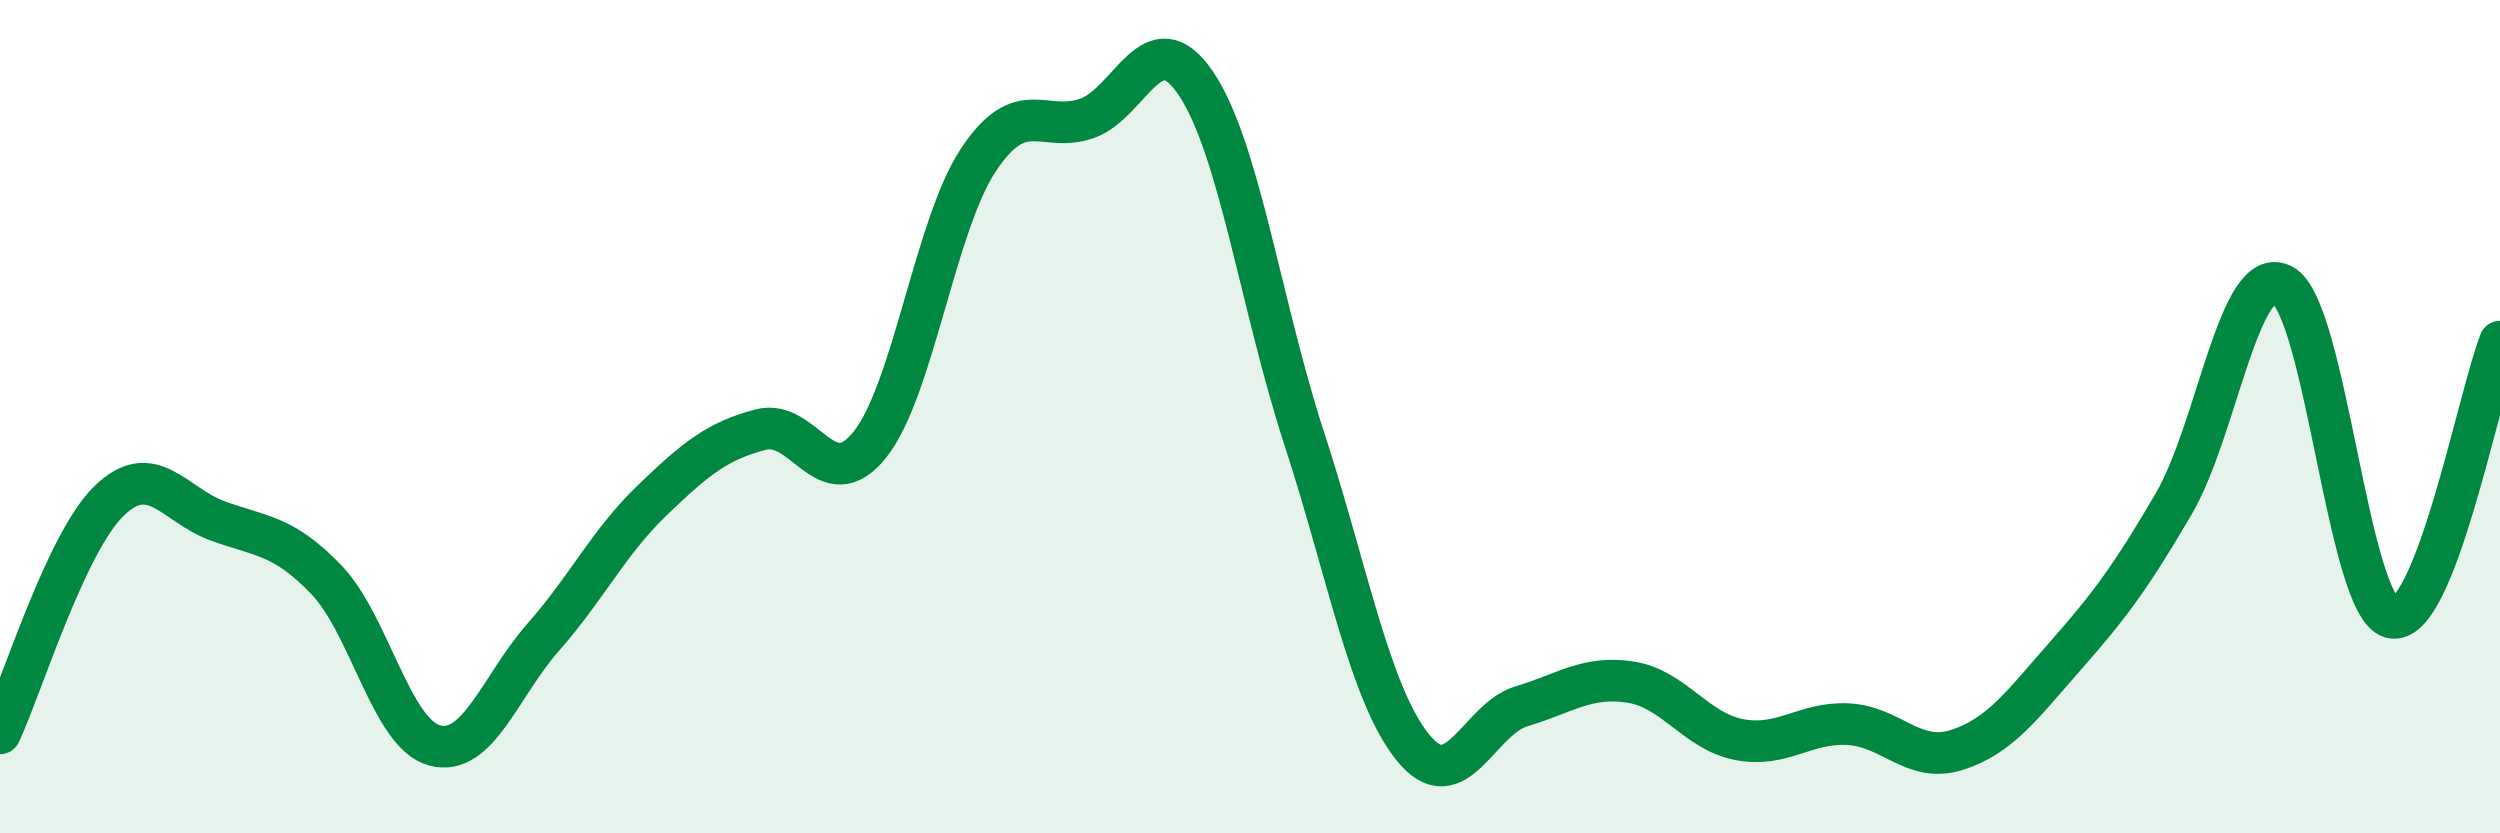 
    <svg width="60" height="20" viewBox="0 0 60 20" xmlns="http://www.w3.org/2000/svg">
      <path
        d="M 0,17.6 C 0.52,16.49 1.57,13.05 2.61,12.03 C 3.65,11.01 4.18,12.12 5.22,12.5 C 6.26,12.88 6.79,12.83 7.83,13.91 C 8.87,14.99 9.39,17.61 10.43,17.89 C 11.47,18.17 12,16.47 13.04,15.29 C 14.08,14.11 14.61,13.01 15.65,12.01 C 16.69,11.01 17.22,10.58 18.26,10.31 C 19.3,10.04 19.83,11.97 20.87,10.68 C 21.91,9.39 22.44,5.41 23.48,3.84 C 24.52,2.27 25.05,3.21 26.09,2.84 C 27.13,2.47 27.66,0.46 28.7,2 C 29.74,3.54 30.26,7.33 31.3,10.52 C 32.34,13.71 32.87,16.65 33.91,17.94 C 34.95,19.23 35.48,17.26 36.52,16.95 C 37.56,16.64 38.09,16.21 39.13,16.37 C 40.17,16.53 40.7,17.55 41.74,17.75 C 42.78,17.95 43.31,17.33 44.35,17.38 C 45.39,17.43 45.92,18.33 46.96,18 C 48,17.67 48.53,16.92 49.57,15.74 C 50.61,14.56 51.13,13.87 52.17,12.09 C 53.21,10.31 53.74,6.29 54.78,6.84 C 55.82,7.39 56.35,14.55 57.39,14.82 C 58.43,15.09 59.48,9.52 60,8.2L60 20L0 20Z"
        fill="#008740"
        opacity="0.1"
        stroke-linecap="round"
        stroke-linejoin="round"
      />
      <path
        d="M 0,17.6 C 0.52,16.49 1.57,13.05 2.61,12.03 C 3.65,11.01 4.18,12.12 5.22,12.5 C 6.26,12.88 6.79,12.83 7.83,13.91 C 8.87,14.99 9.39,17.61 10.43,17.89 C 11.47,18.17 12,16.47 13.04,15.29 C 14.08,14.11 14.61,13.01 15.65,12.01 C 16.69,11.01 17.22,10.58 18.26,10.31 C 19.3,10.04 19.83,11.97 20.87,10.68 C 21.91,9.39 22.44,5.41 23.48,3.84 C 24.52,2.27 25.05,3.21 26.09,2.84 C 27.13,2.47 27.66,0.46 28.7,2 C 29.74,3.54 30.26,7.33 31.3,10.52 C 32.34,13.71 32.87,16.65 33.91,17.94 C 34.95,19.23 35.48,17.26 36.52,16.95 C 37.56,16.64 38.09,16.21 39.13,16.37 C 40.17,16.53 40.7,17.55 41.74,17.75 C 42.78,17.95 43.31,17.33 44.35,17.38 C 45.39,17.43 45.92,18.33 46.96,18 C 48,17.67 48.53,16.92 49.57,15.74 C 50.61,14.56 51.13,13.87 52.17,12.09 C 53.21,10.31 53.74,6.29 54.78,6.84 C 55.82,7.39 56.35,14.55 57.39,14.82 C 58.43,15.09 59.48,9.52 60,8.2"
        stroke="#008740"
        stroke-width="1"
        fill="none"
        stroke-linecap="round"
        stroke-linejoin="round"
      />
    </svg>
  